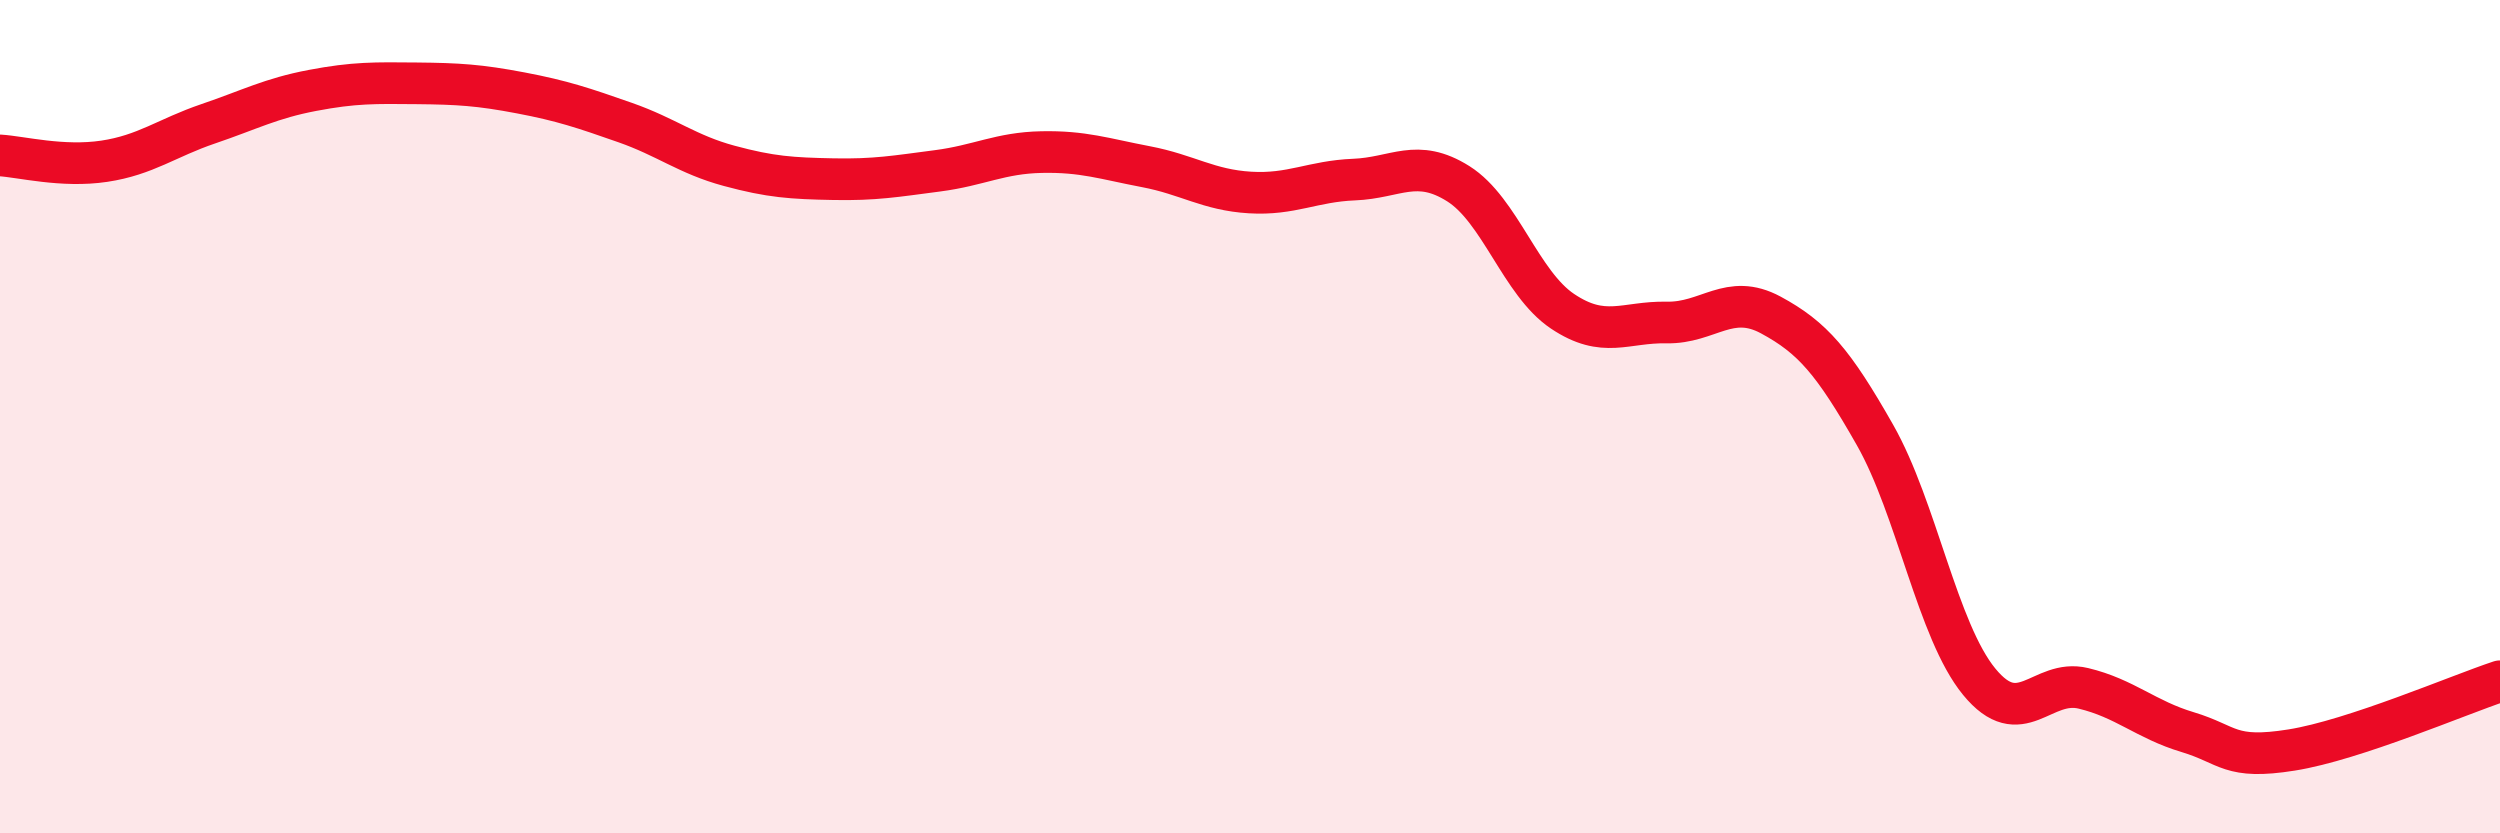 
    <svg width="60" height="20" viewBox="0 0 60 20" xmlns="http://www.w3.org/2000/svg">
      <path
        d="M 0,3.73 C 0.5,3.76 1.5,4.02 2.5,3.87 C 3.5,3.72 4,3.31 5,2.97 C 6,2.63 6.5,2.36 7.5,2.17 C 8.5,1.98 9,1.99 10,2 C 11,2.01 11.5,2.04 12.5,2.23 C 13.5,2.42 14,2.59 15,2.94 C 16,3.29 16.5,3.71 17.5,3.98 C 18.5,4.25 19,4.28 20,4.3 C 21,4.32 21.5,4.23 22.5,4.1 C 23.5,3.97 24,3.67 25,3.65 C 26,3.63 26.5,3.81 27.5,4 C 28.5,4.19 29,4.56 30,4.62 C 31,4.68 31.5,4.35 32.5,4.31 C 33.5,4.27 34,3.78 35,4.41 C 36,5.04 36.5,6.8 37.5,7.47 C 38.5,8.14 39,7.72 40,7.74 C 41,7.76 41.5,7.02 42.5,7.56 C 43.5,8.1 44,8.68 45,10.44 C 46,12.2 46.5,15.14 47.5,16.36 C 48.5,17.58 49,16.28 50,16.52 C 51,16.76 51.5,17.27 52.5,17.57 C 53.5,17.87 53.5,18.24 55,18 C 56.5,17.76 59,16.68 60,16.35L60 20L0 20Z"
        fill="#EB0A25"
        opacity="0.1"
        stroke-linecap="round"
        stroke-linejoin="round"
      />
      <path
        d="M 0,3.73 C 0.5,3.76 1.5,4.02 2.5,3.87 C 3.5,3.72 4,3.31 5,2.97 C 6,2.63 6.5,2.36 7.5,2.17 C 8.5,1.98 9,1.99 10,2 C 11,2.01 11.5,2.04 12.5,2.23 C 13.5,2.42 14,2.59 15,2.94 C 16,3.29 16.5,3.71 17.5,3.98 C 18.5,4.25 19,4.28 20,4.3 C 21,4.32 21.5,4.23 22.5,4.1 C 23.5,3.97 24,3.67 25,3.65 C 26,3.63 26.5,3.81 27.5,4 C 28.5,4.19 29,4.56 30,4.62 C 31,4.68 31.5,4.35 32.5,4.31 C 33.5,4.27 34,3.78 35,4.41 C 36,5.04 36.5,6.8 37.5,7.47 C 38.5,8.14 39,7.72 40,7.74 C 41,7.76 41.5,7.02 42.5,7.56 C 43.5,8.1 44,8.68 45,10.44 C 46,12.2 46.5,15.14 47.5,16.36 C 48.5,17.58 49,16.28 50,16.52 C 51,16.76 51.5,17.27 52.5,17.57 C 53.5,17.87 53.5,18.24 55,18 C 56.5,17.76 59,16.68 60,16.35"
        stroke="#EB0A25"
        stroke-width="1"
        fill="none"
        stroke-linecap="round"
        stroke-linejoin="round"
      />
    </svg>
  